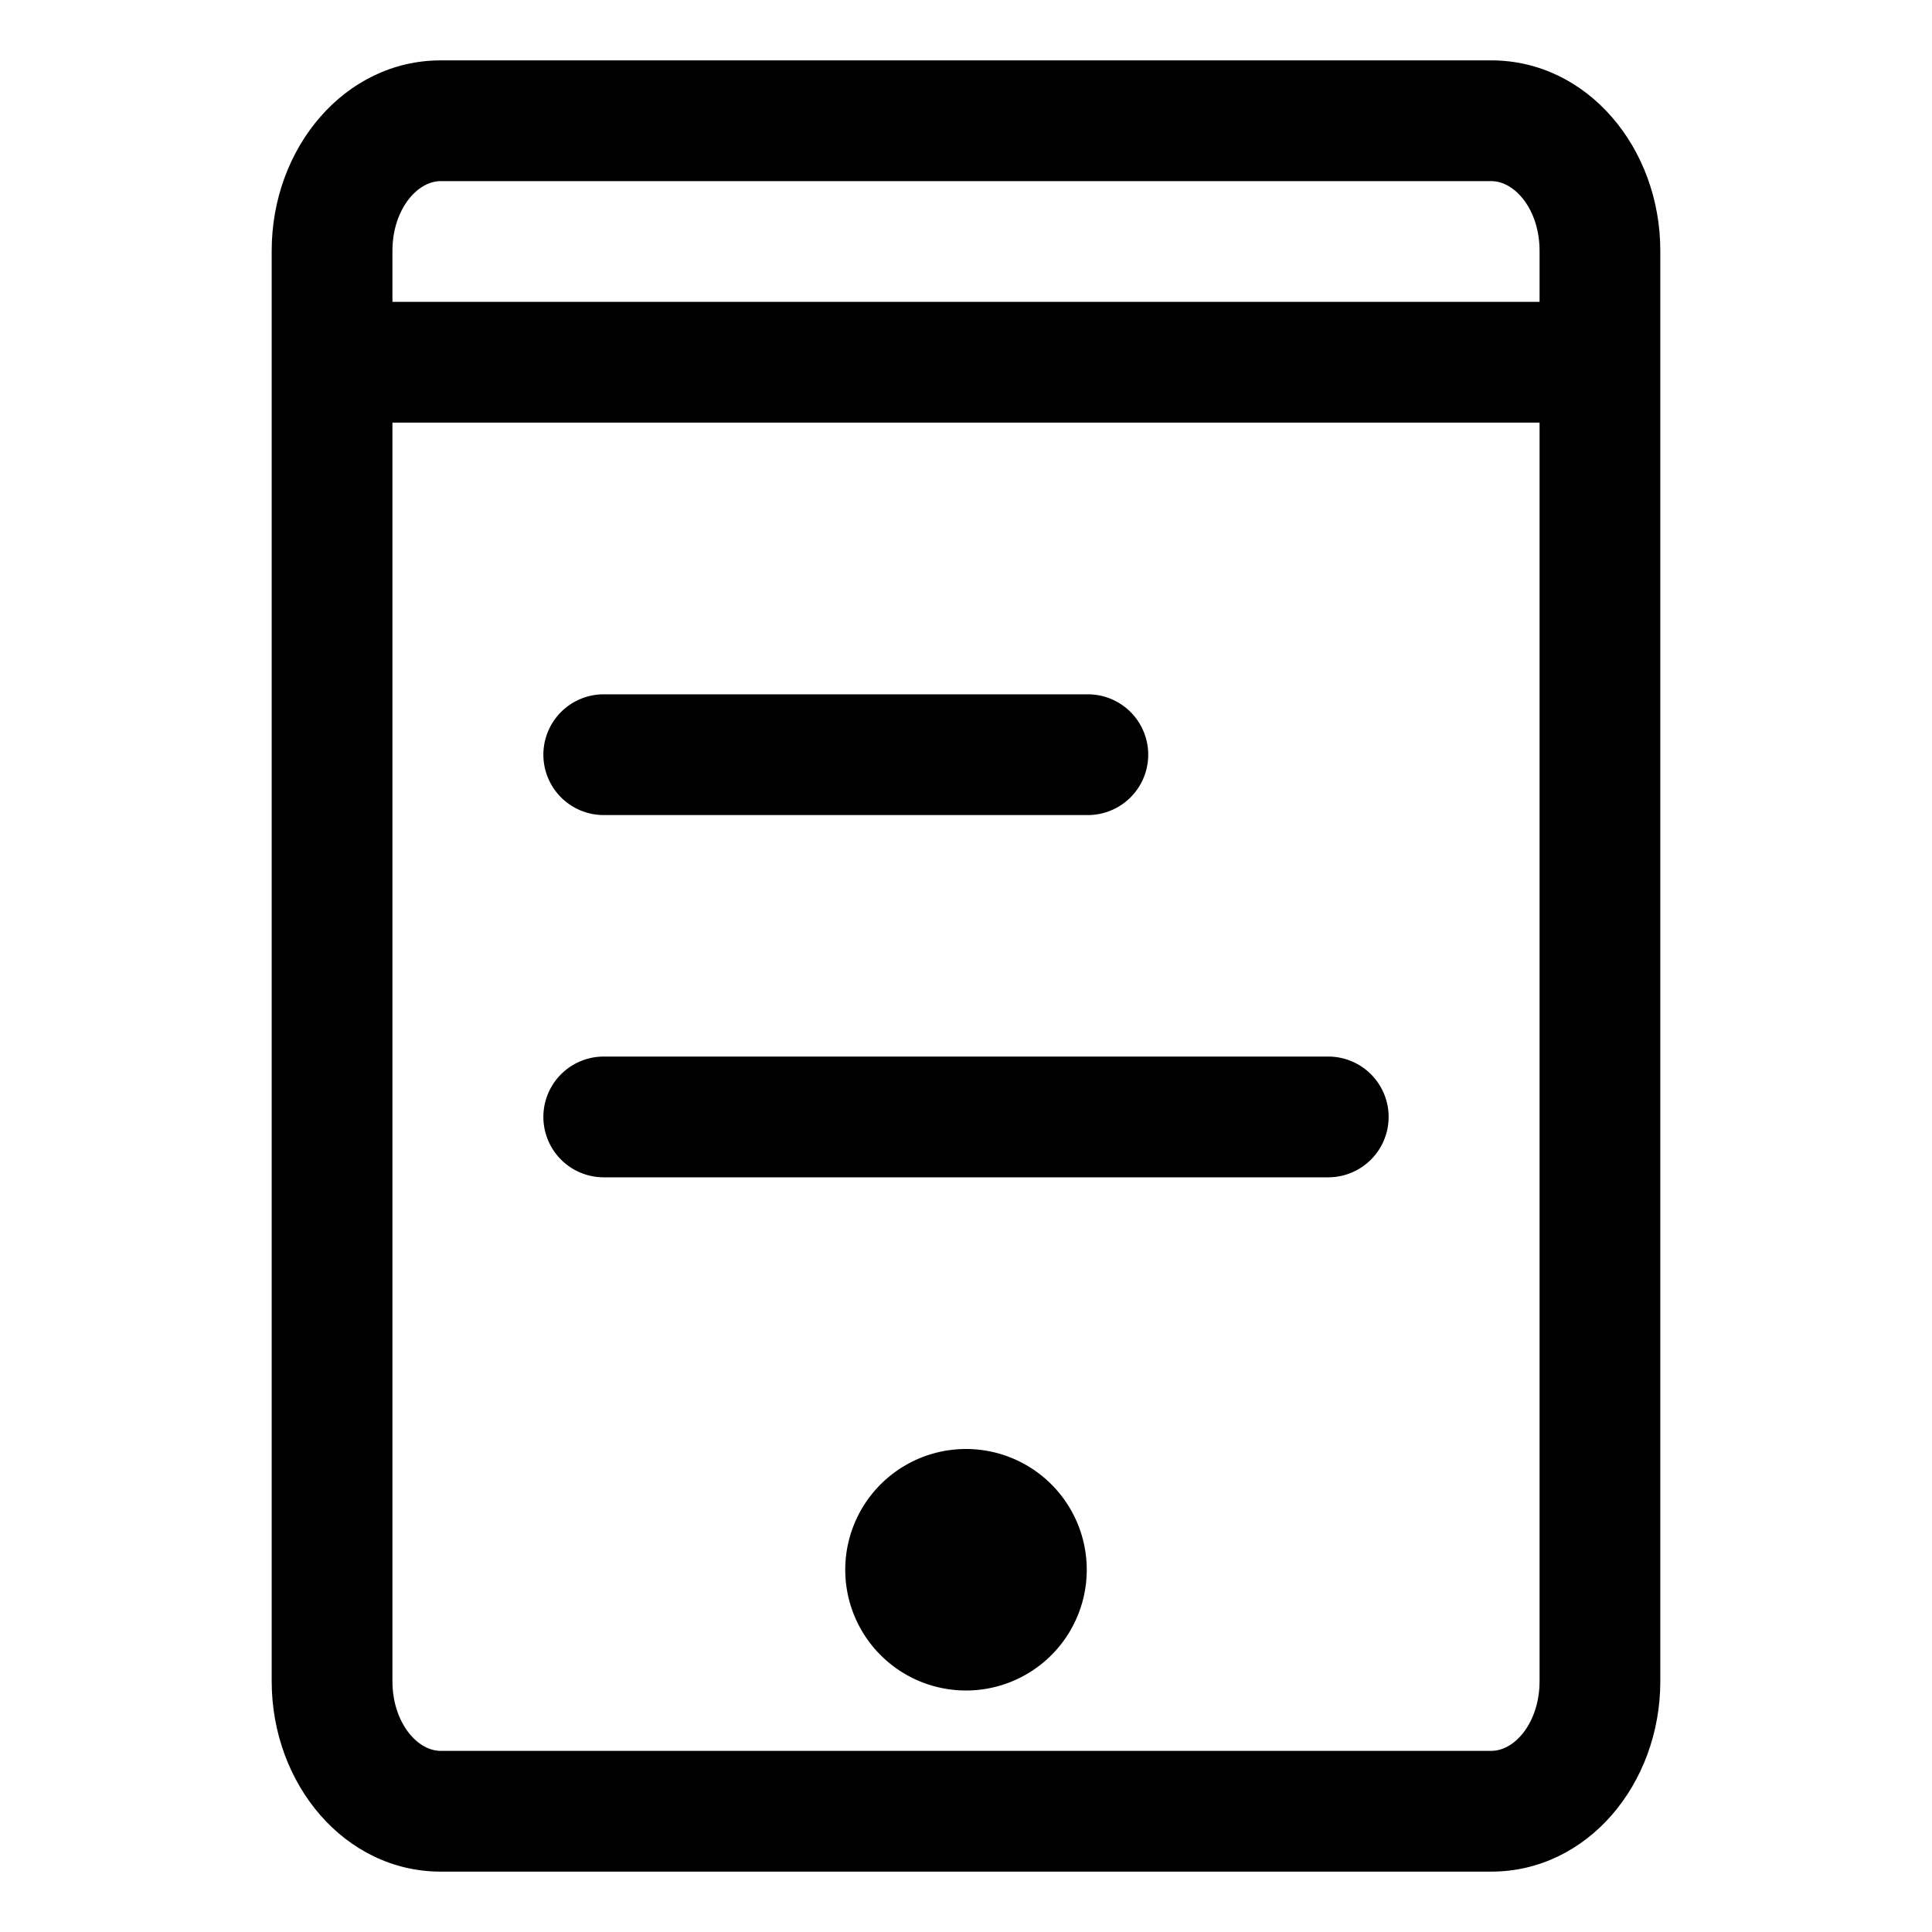<?xml version="1.0" standalone="no"?><!DOCTYPE svg PUBLIC "-//W3C//DTD SVG 1.1//EN" "http://www.w3.org/Graphics/SVG/1.1/DTD/svg11.dtd"><svg class="icon" width="128px" height="128.00px" viewBox="0 0 1024 1024" version="1.1" xmlns="http://www.w3.org/2000/svg"><path d="M512 832m-64 0a64 64 0 1 0 128 0 64 64 0 1 0-128 0Z"  /><path d="M790.4 32H233.6C182.72 32 144 78.336 144 132.928v758.144C144 945.664 182.72 992 233.6 992h556.8c50.88 0 89.6-46.336 89.6-100.928V132.928C880 78.336 841.28 32 790.4 32zM233.6 96h556.8c12.736 0 25.6 15.392 25.6 36.928V160h-608v-27.072C208 111.392 220.864 96 233.6 96z m556.8 832H233.6c-12.736 0-25.6-15.392-25.6-36.928V224h608v667.072c0 21.536-12.864 36.928-25.6 36.928z"  /><path d="M704 560H320a32 32 0 1 0 0 64h384a32 32 0 1 0 0-64zM320 432h256.576a32 32 0 1 0 0-64H320a32 32 0 0 0 0 64z"  /></svg>